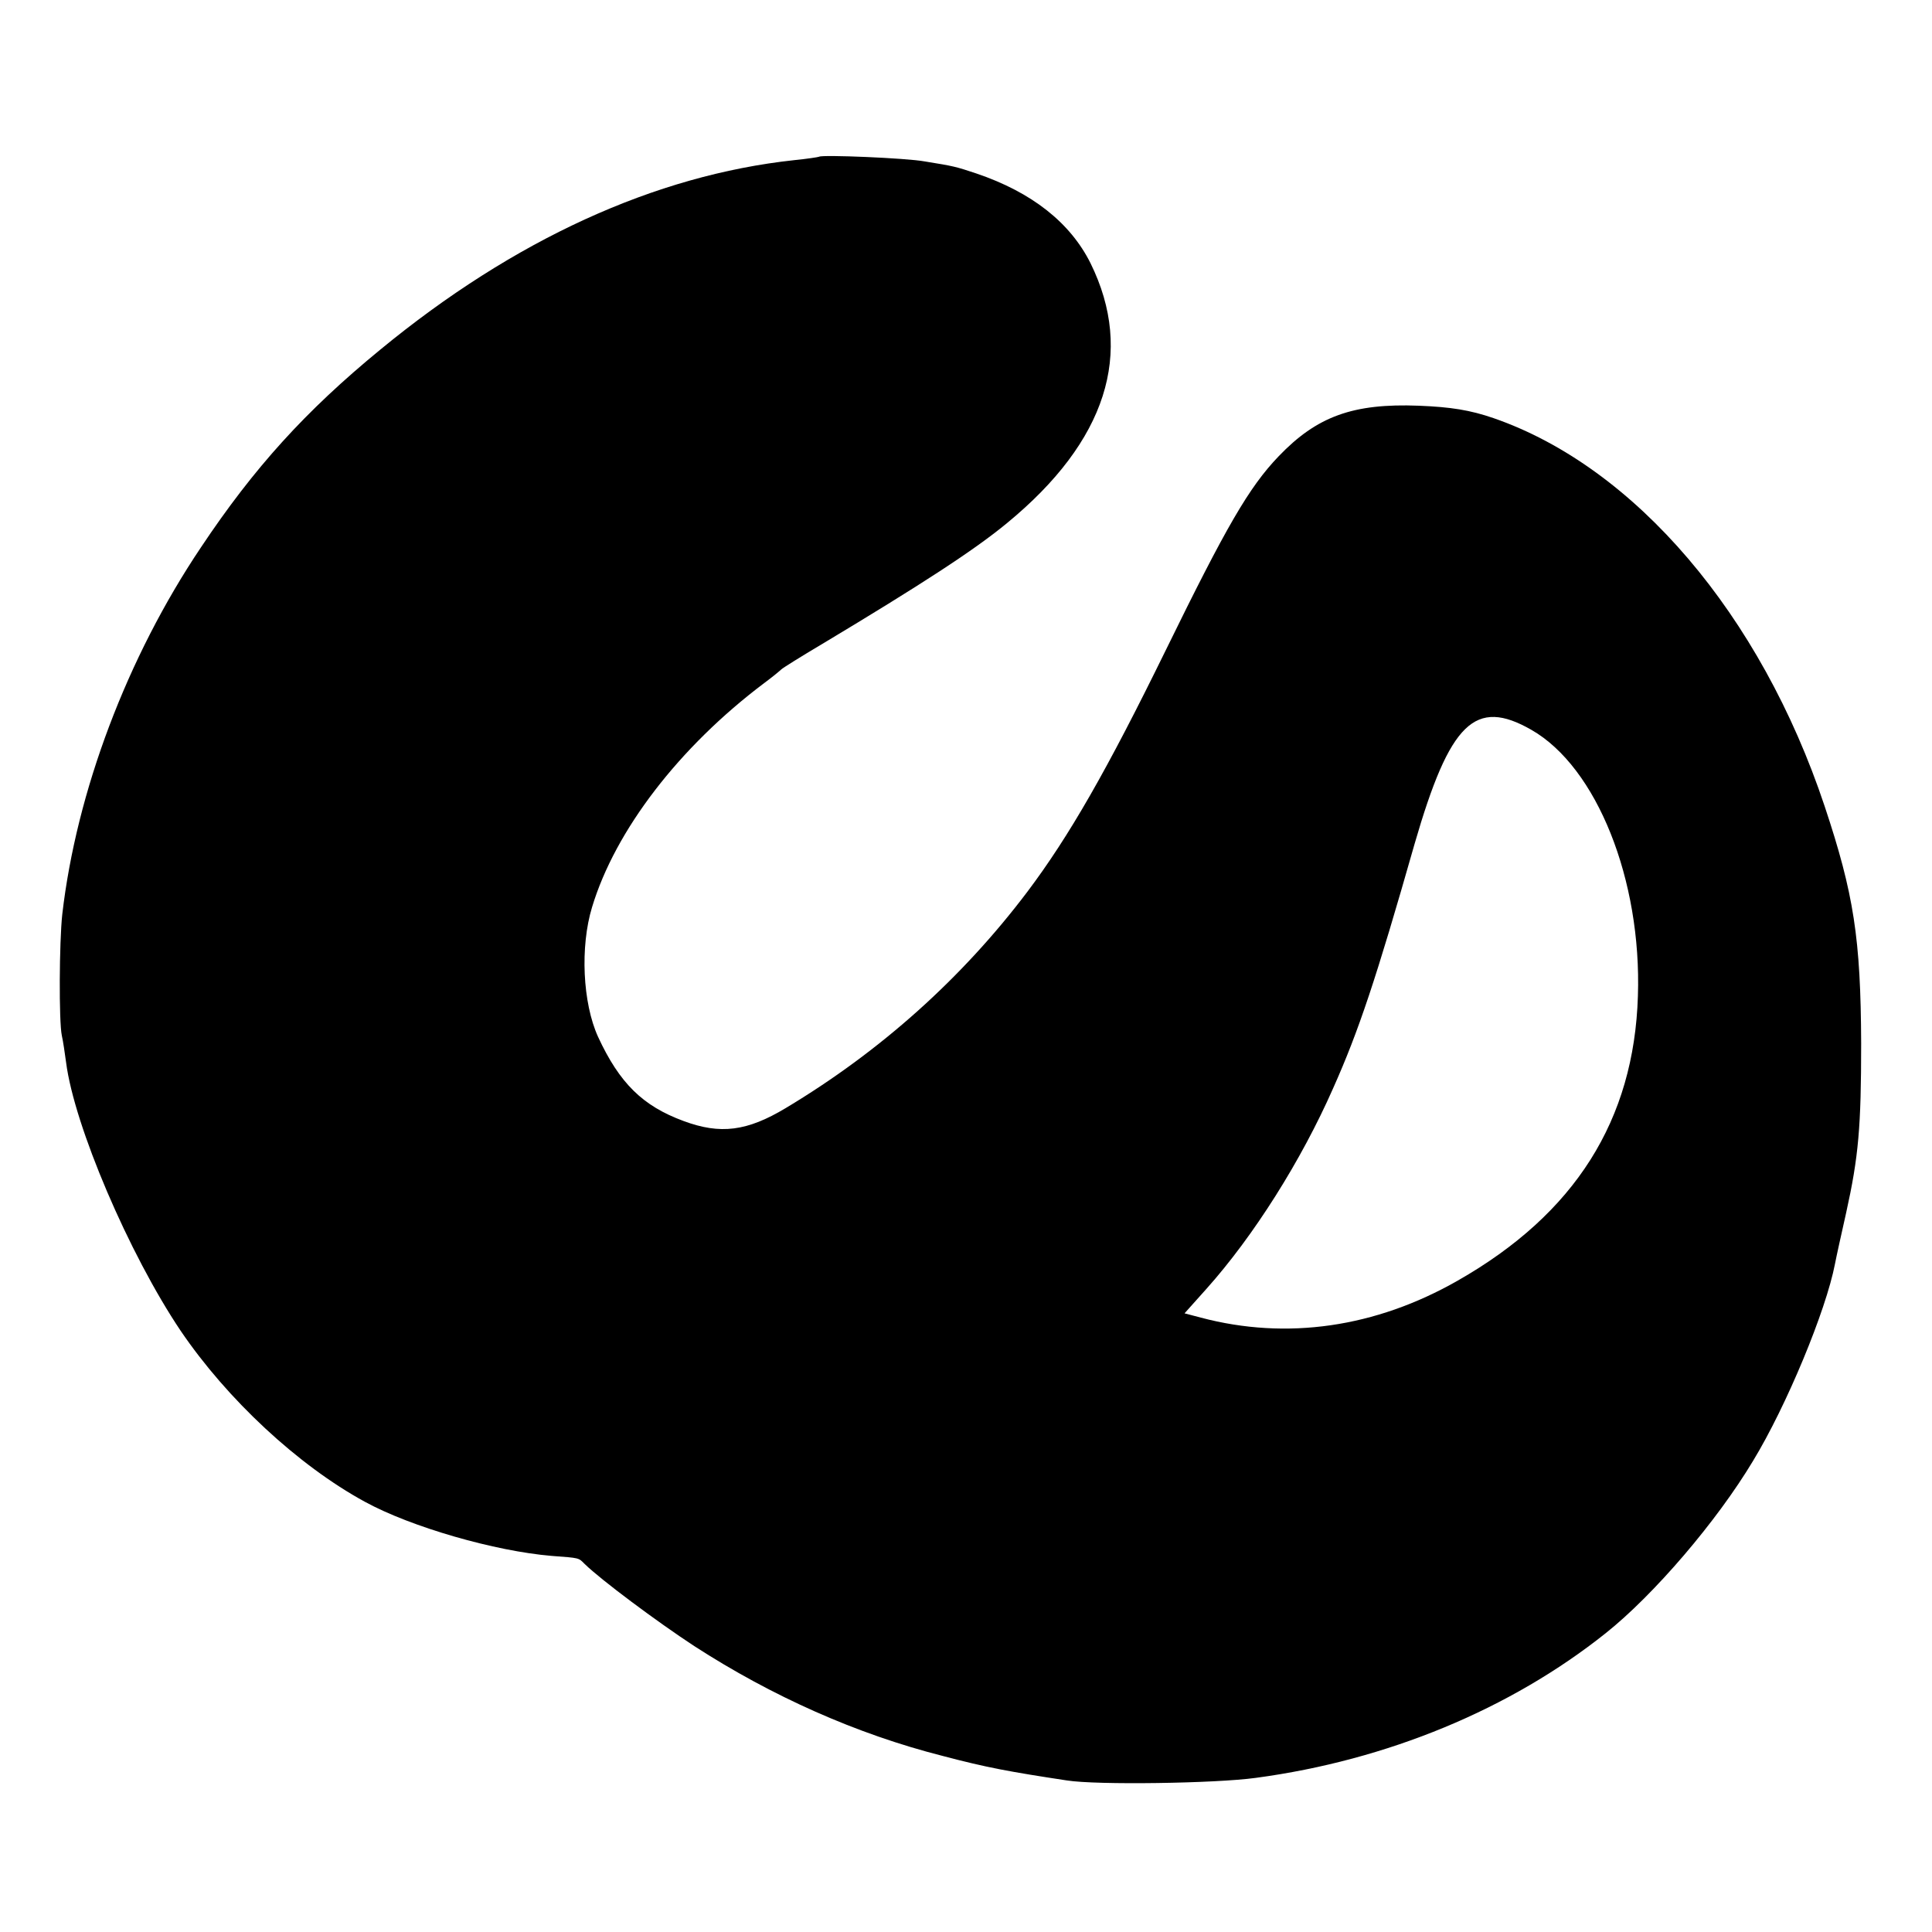 <?xml version="1.0" standalone="no"?>
<!DOCTYPE svg PUBLIC "-//W3C//DTD SVG 20010904//EN"
 "http://www.w3.org/TR/2001/REC-SVG-20010904/DTD/svg10.dtd">
<svg version="1.0" xmlns="http://www.w3.org/2000/svg"
 width="450pt" height="450pt" viewBox="0 0 450 450"
 preserveAspectRatio="xMidYMid meet">
<g transform="translate(0,450) scale(0.1,-0.1)"
fill="#000000" stroke="none">
<path d="M1908 4135 c-2 -1 -28 -5 -58 -8 -324 -35 -653 -185 -965 -442 -173
-142 -293 -274 -417 -460 -172 -256 -290 -569 -323 -855 -7 -65 -8 -249 -1
-282 3 -13 7 -41 10 -63 19 -147 146 -445 267 -625 108 -159 273 -313 429
-398 108 -59 303 -115 435 -126 66 -5 62 -4 77 -19 38 -37 168 -134 255 -191
181 -117 378 -205 579 -256 102 -27 157 -37 289 -57 69 -11 346 -7 440 6 306
41 593 160 815 337 113 90 259 261 343 401 78 128 170 350 191 459 3 16 15 70
26 119 29 131 35 200 35 395 -1 244 -17 348 -85 552 -149 447 -442 790 -771
904 -55 19 -100 26 -174 29 -154 6 -238 -25 -327 -118 -69 -72 -122 -164 -262
-450 -138 -282 -226 -435 -323 -564 -151 -200 -341 -371 -563 -504 -90 -54
-152 -62 -238 -30 -95 35 -149 88 -199 196 -36 79 -42 210 -14 302 54 179 203
373 401 522 19 14 37 29 40 32 3 3 46 30 95 59 230 138 355 219 431 282 231
190 297 396 194 605 -47 94 -136 165 -266 209 -48 16 -52 17 -120 28 -43 8
-240 16 -246 11z m1659 -1335 c152 -87 257 -349 248 -620 -9 -289 -146 -507
-420 -663 -191 -109 -398 -139 -598 -86 l-38 10 51 57 c110 123 221 299 295
467 59 132 100 254 190 570 82 283 141 340 272 265z"/>
</g>
</svg>
